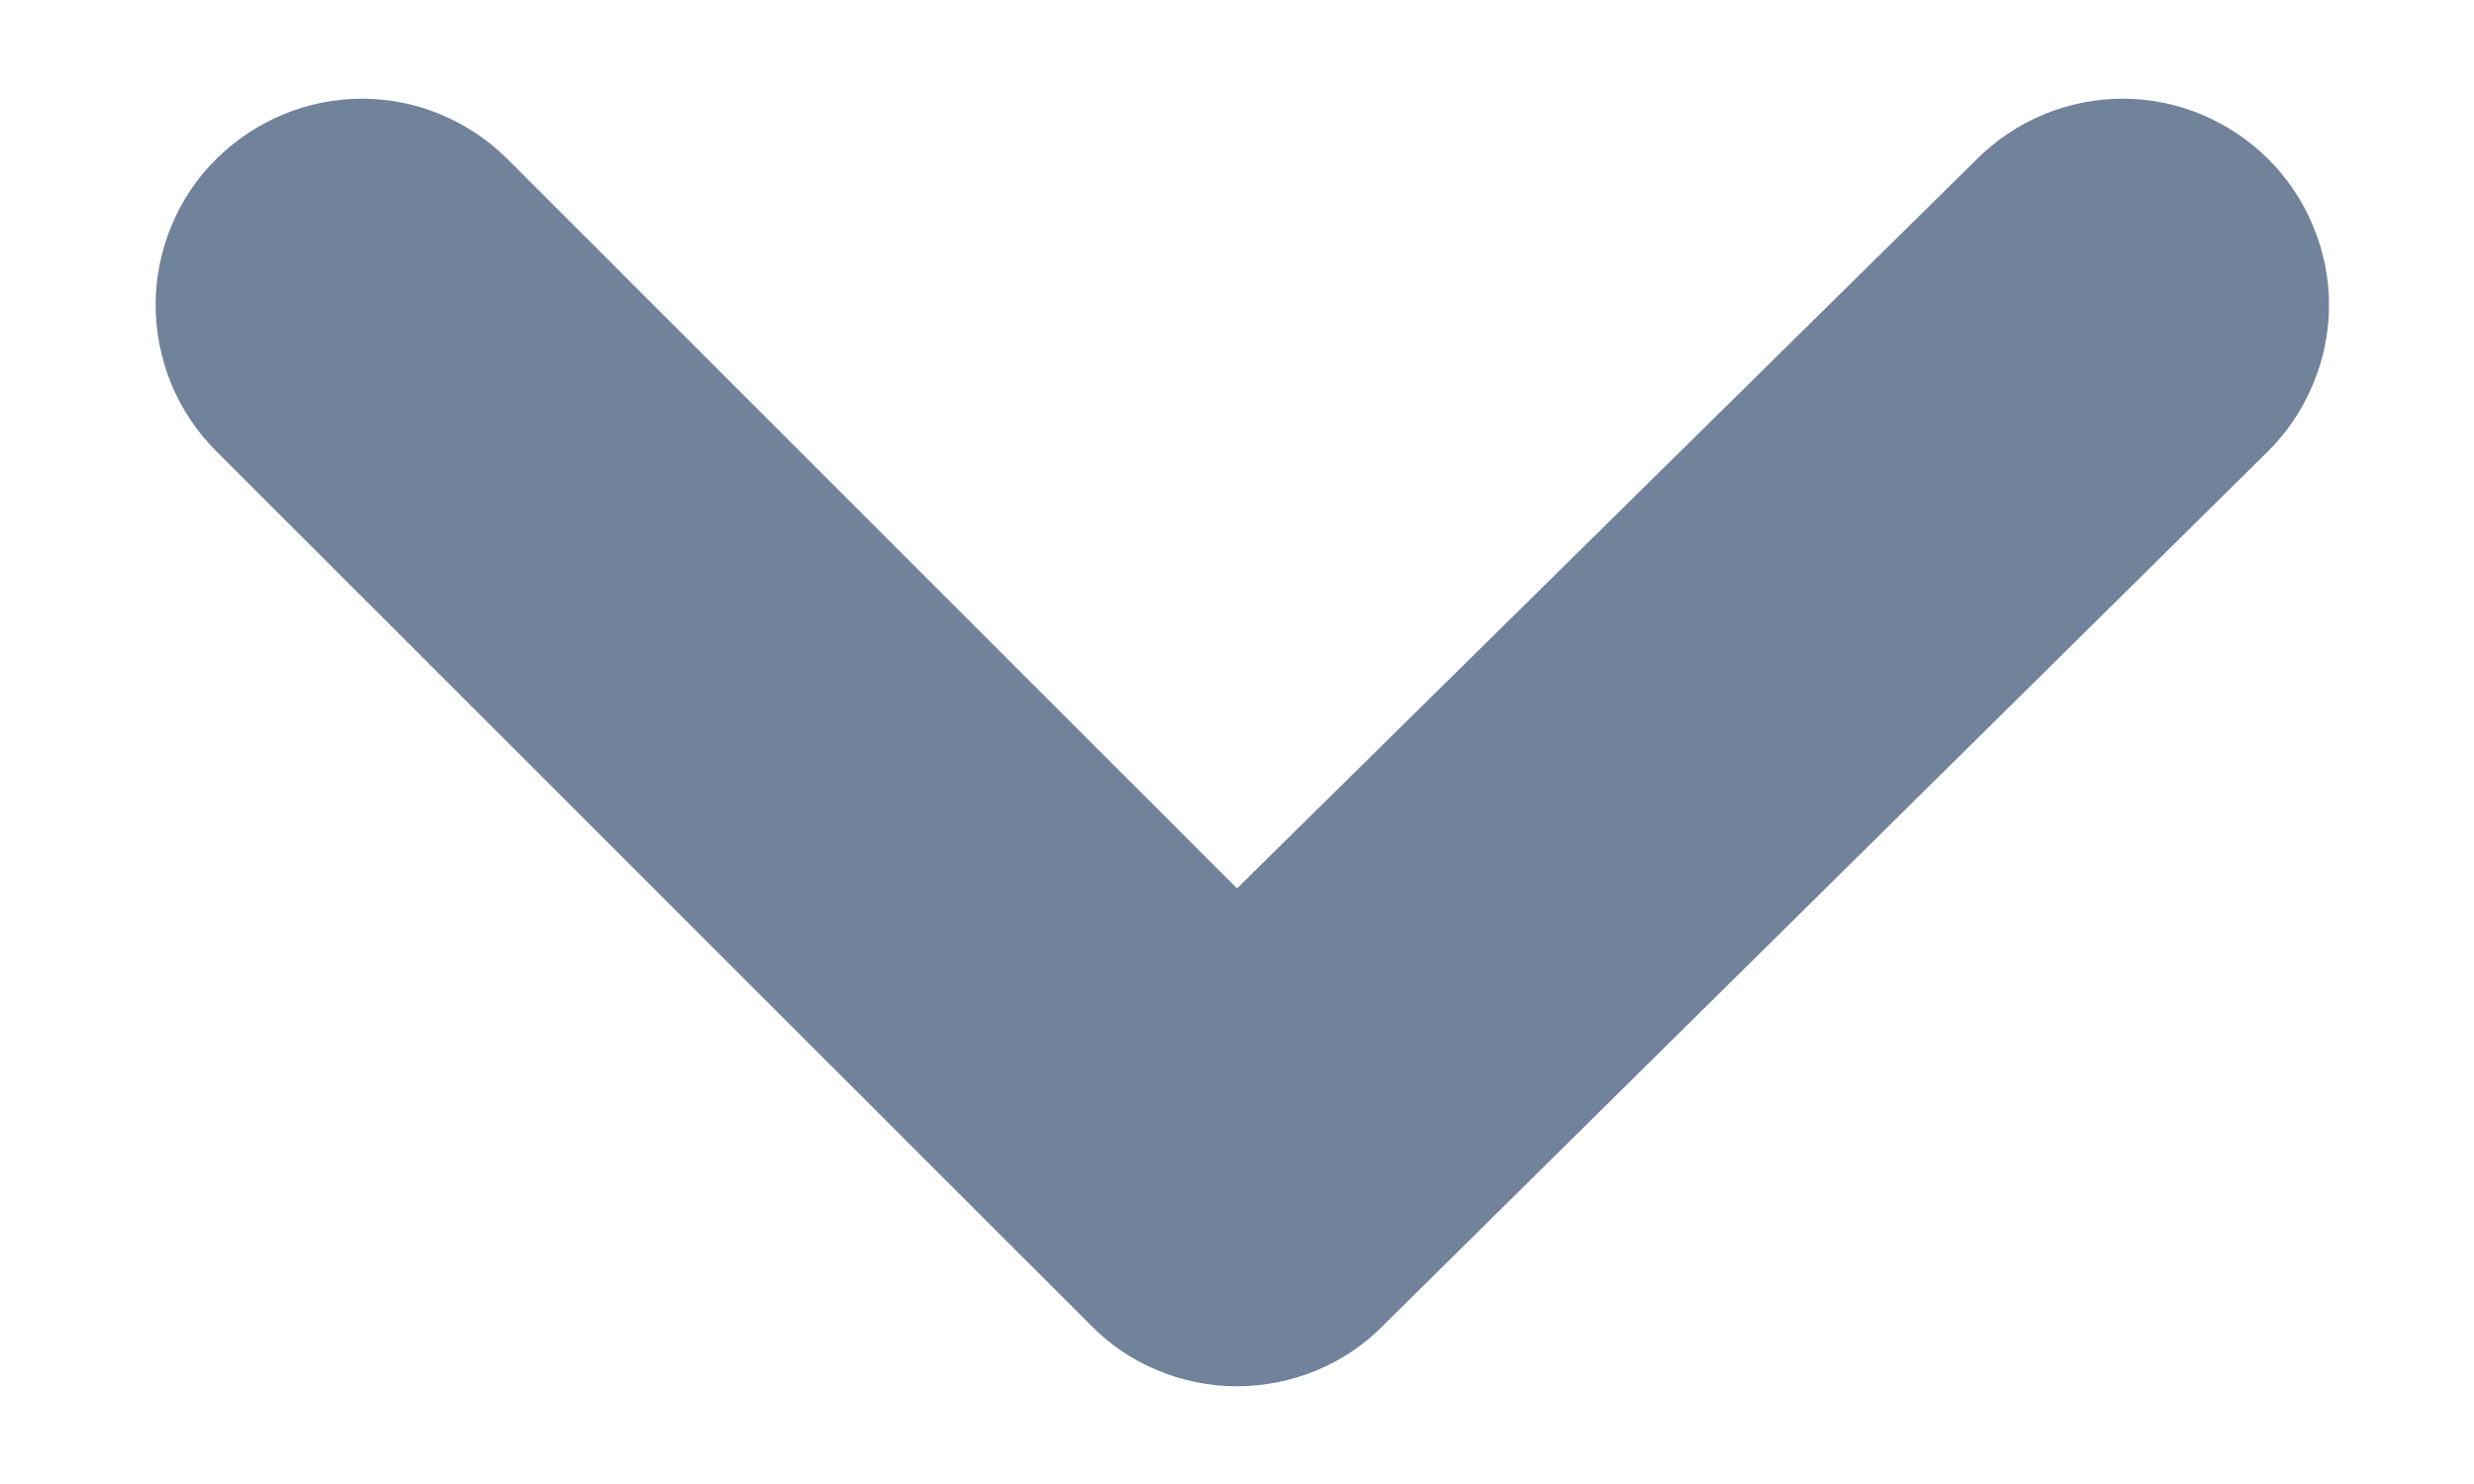 <svg width="10" height="6" viewBox="0 0 10 6" fill="none" xmlns="http://www.w3.org/2000/svg">
<path d="M9.167 0.642C9.011 0.487 8.8 0.399 8.58 0.399C8.359 0.399 8.148 0.487 7.992 0.642L5 3.592L2.05 0.642C1.894 0.487 1.683 0.399 1.463 0.399C1.243 0.399 1.032 0.487 0.875 0.642C0.797 0.719 0.735 0.811 0.693 0.913C0.651 1.014 0.629 1.123 0.629 1.233C0.629 1.343 0.651 1.452 0.693 1.554C0.735 1.655 0.797 1.748 0.875 1.825L4.409 5.358C4.486 5.437 4.578 5.499 4.68 5.541C4.781 5.583 4.89 5.605 5 5.605C5.11 5.605 5.219 5.583 5.321 5.541C5.422 5.499 5.515 5.437 5.592 5.358L9.167 1.825C9.245 1.748 9.307 1.655 9.349 1.554C9.392 1.452 9.414 1.343 9.414 1.233C9.414 1.123 9.392 1.014 9.349 0.913C9.307 0.811 9.245 0.719 9.167 0.642Z" fill="#71839B"/>
</svg>
